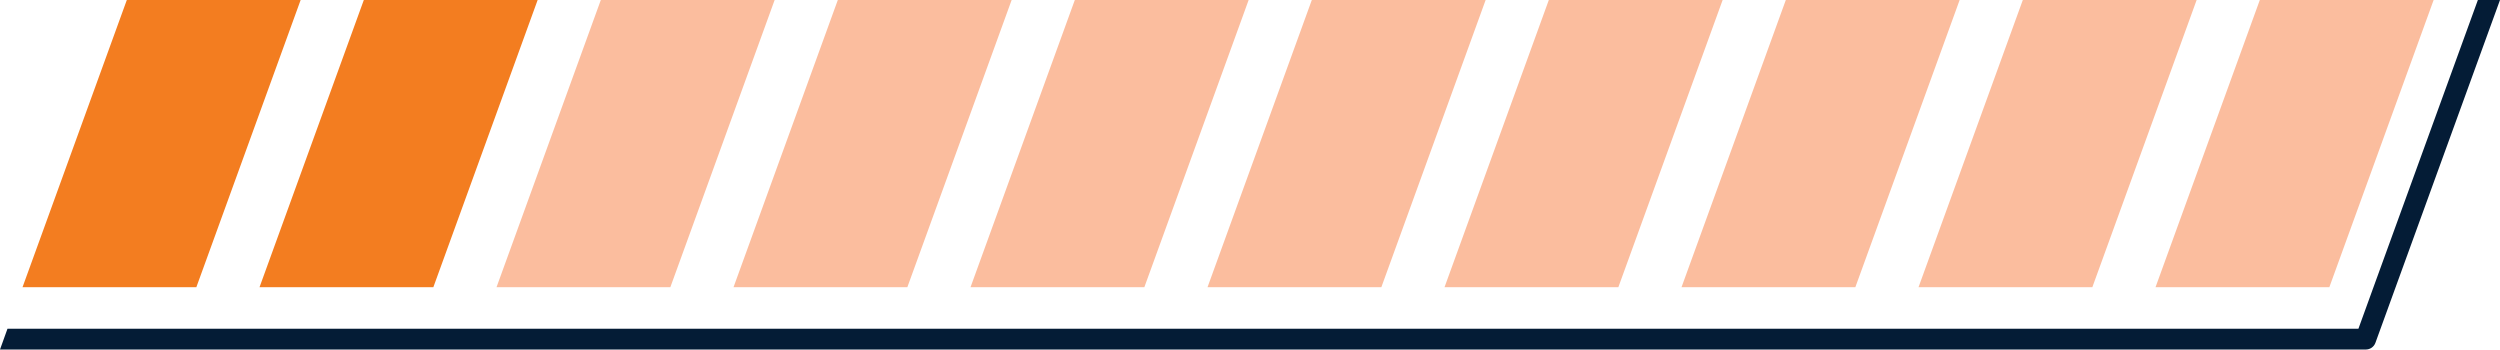 <?xml version="1.0" encoding="UTF-8" standalone="no"?><svg xmlns="http://www.w3.org/2000/svg" xmlns:xlink="http://www.w3.org/1999/xlink" fill="#000000" height="28" preserveAspectRatio="xMidYMid meet" version="1" viewBox="0.0 0.0 200.0 28.0" width="200" zoomAndPan="magnify"><g><g id="change1_1"><path d="M61.971 0.001L53.627 22.978 39.721 22.978 48.065 0.001z" fill="#fbbd9e"/></g><g id="change2_1"><path d="M43.011 0.001L34.667 22.978 20.761 22.978 29.105 0.001z" fill="#f37d20"/></g><g id="change2_2"><path d="M24.051 0.001L15.707 22.978 1.801 22.978 10.145 0.001z" fill="#f37d20"/></g><g id="change1_2"><path d="M118.851 0.001L110.507 22.978 96.601 22.978 104.945 0.001z" fill="#fbbd9e"/></g><g id="change1_3"><path d="M99.891 0.001L91.547 22.978 77.641 22.978 85.985 0.001z" fill="#fbbd9e"/></g><g id="change1_4"><path d="M80.931 0.001L72.587 22.978 58.681 22.978 67.025 0.001z" fill="#fbbd9e"/></g><g id="change1_5"><path d="M175.731 0.001L167.387 22.978 153.481 22.978 161.825 0.001z" fill="#fbbd9e"/></g><g id="change3_1"><path d="M200,0l-8.351,22.976l-1.612,4.438c-0.116,0.332-0.424,0.548-0.781,0.548H0L0.598,26.3h188.075l1.205-3.324 L198.23,0H200z" fill="#041c36"/></g><g id="change1_6"><path d="M194.691 0.001L186.347 22.978 172.441 22.978 180.785 0.001z" fill="#fbbd9e"/></g><g id="change1_7"><path d="M156.771 0.001L148.427 22.978 134.521 22.978 142.865 0.001z" fill="#fbbd9e"/></g><g id="change1_8"><path d="M137.811 0.001L129.467 22.978 115.561 22.978 123.905 0.001z" fill="#fbbd9e"/></g></g></svg>